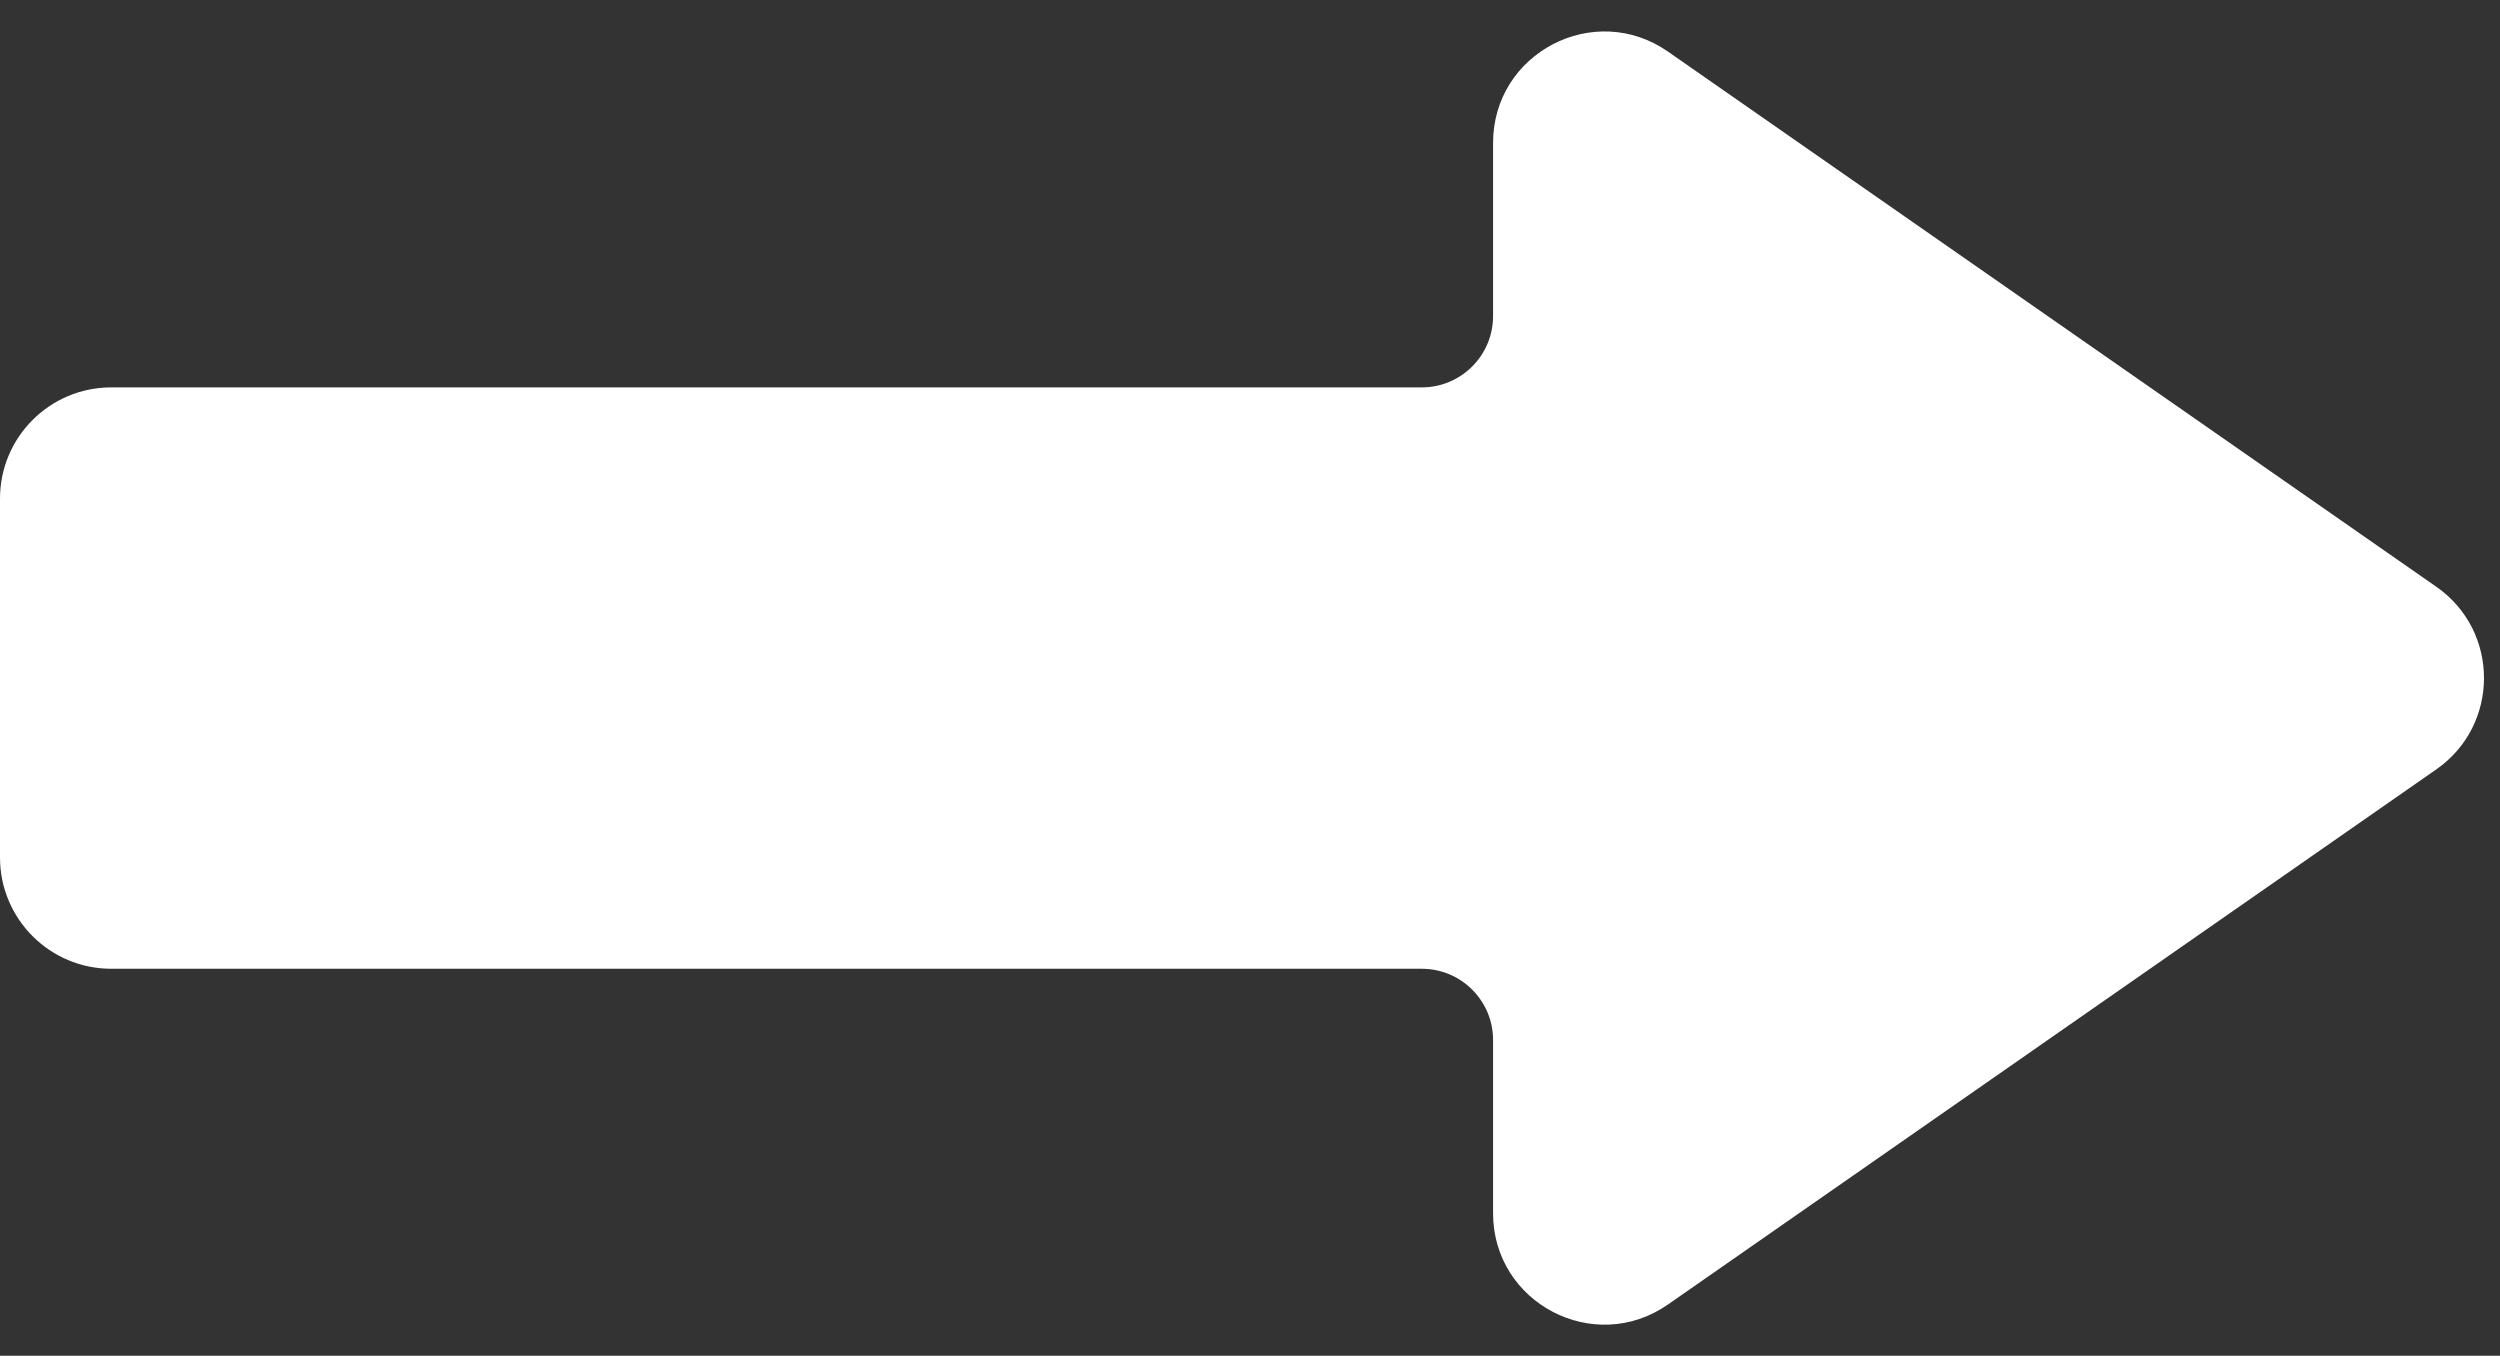 <?xml version="1.0" encoding="UTF-8" standalone="no"?><svg xmlns="http://www.w3.org/2000/svg" xmlns:xlink="http://www.w3.org/1999/xlink" fill="#000000" height="245.6" preserveAspectRatio="xMidYMid meet" version="1" viewBox="0.0 -5.7 452.9 245.6" width="452.9" zoomAndPan="magnify"><rect x="0.0" y="-5.7" width="452.9" height="245.6" fill="#333333" stroke="none"/><g id="change1_1"><path d="M 441.363 100.598 L 302.164 3.645 C 288.797 -5.656 270.484 3.902 270.484 20.188 L 270.484 51.555 C 270.484 58.695 264.699 64.48 257.566 64.48 L 20.152 64.48 C 9.023 64.48 0 73.504 0 84.633 L 0 149.633 C 0 160.77 9.023 169.801 20.152 169.801 L 257.566 169.801 C 264.699 169.801 270.484 175.578 270.484 182.715 L 270.484 214.09 C 270.484 230.375 288.797 239.938 302.164 230.625 L 441.363 133.68 C 452.879 125.656 452.879 108.617 441.363 100.598" fill="#ffffff"/></g></svg>